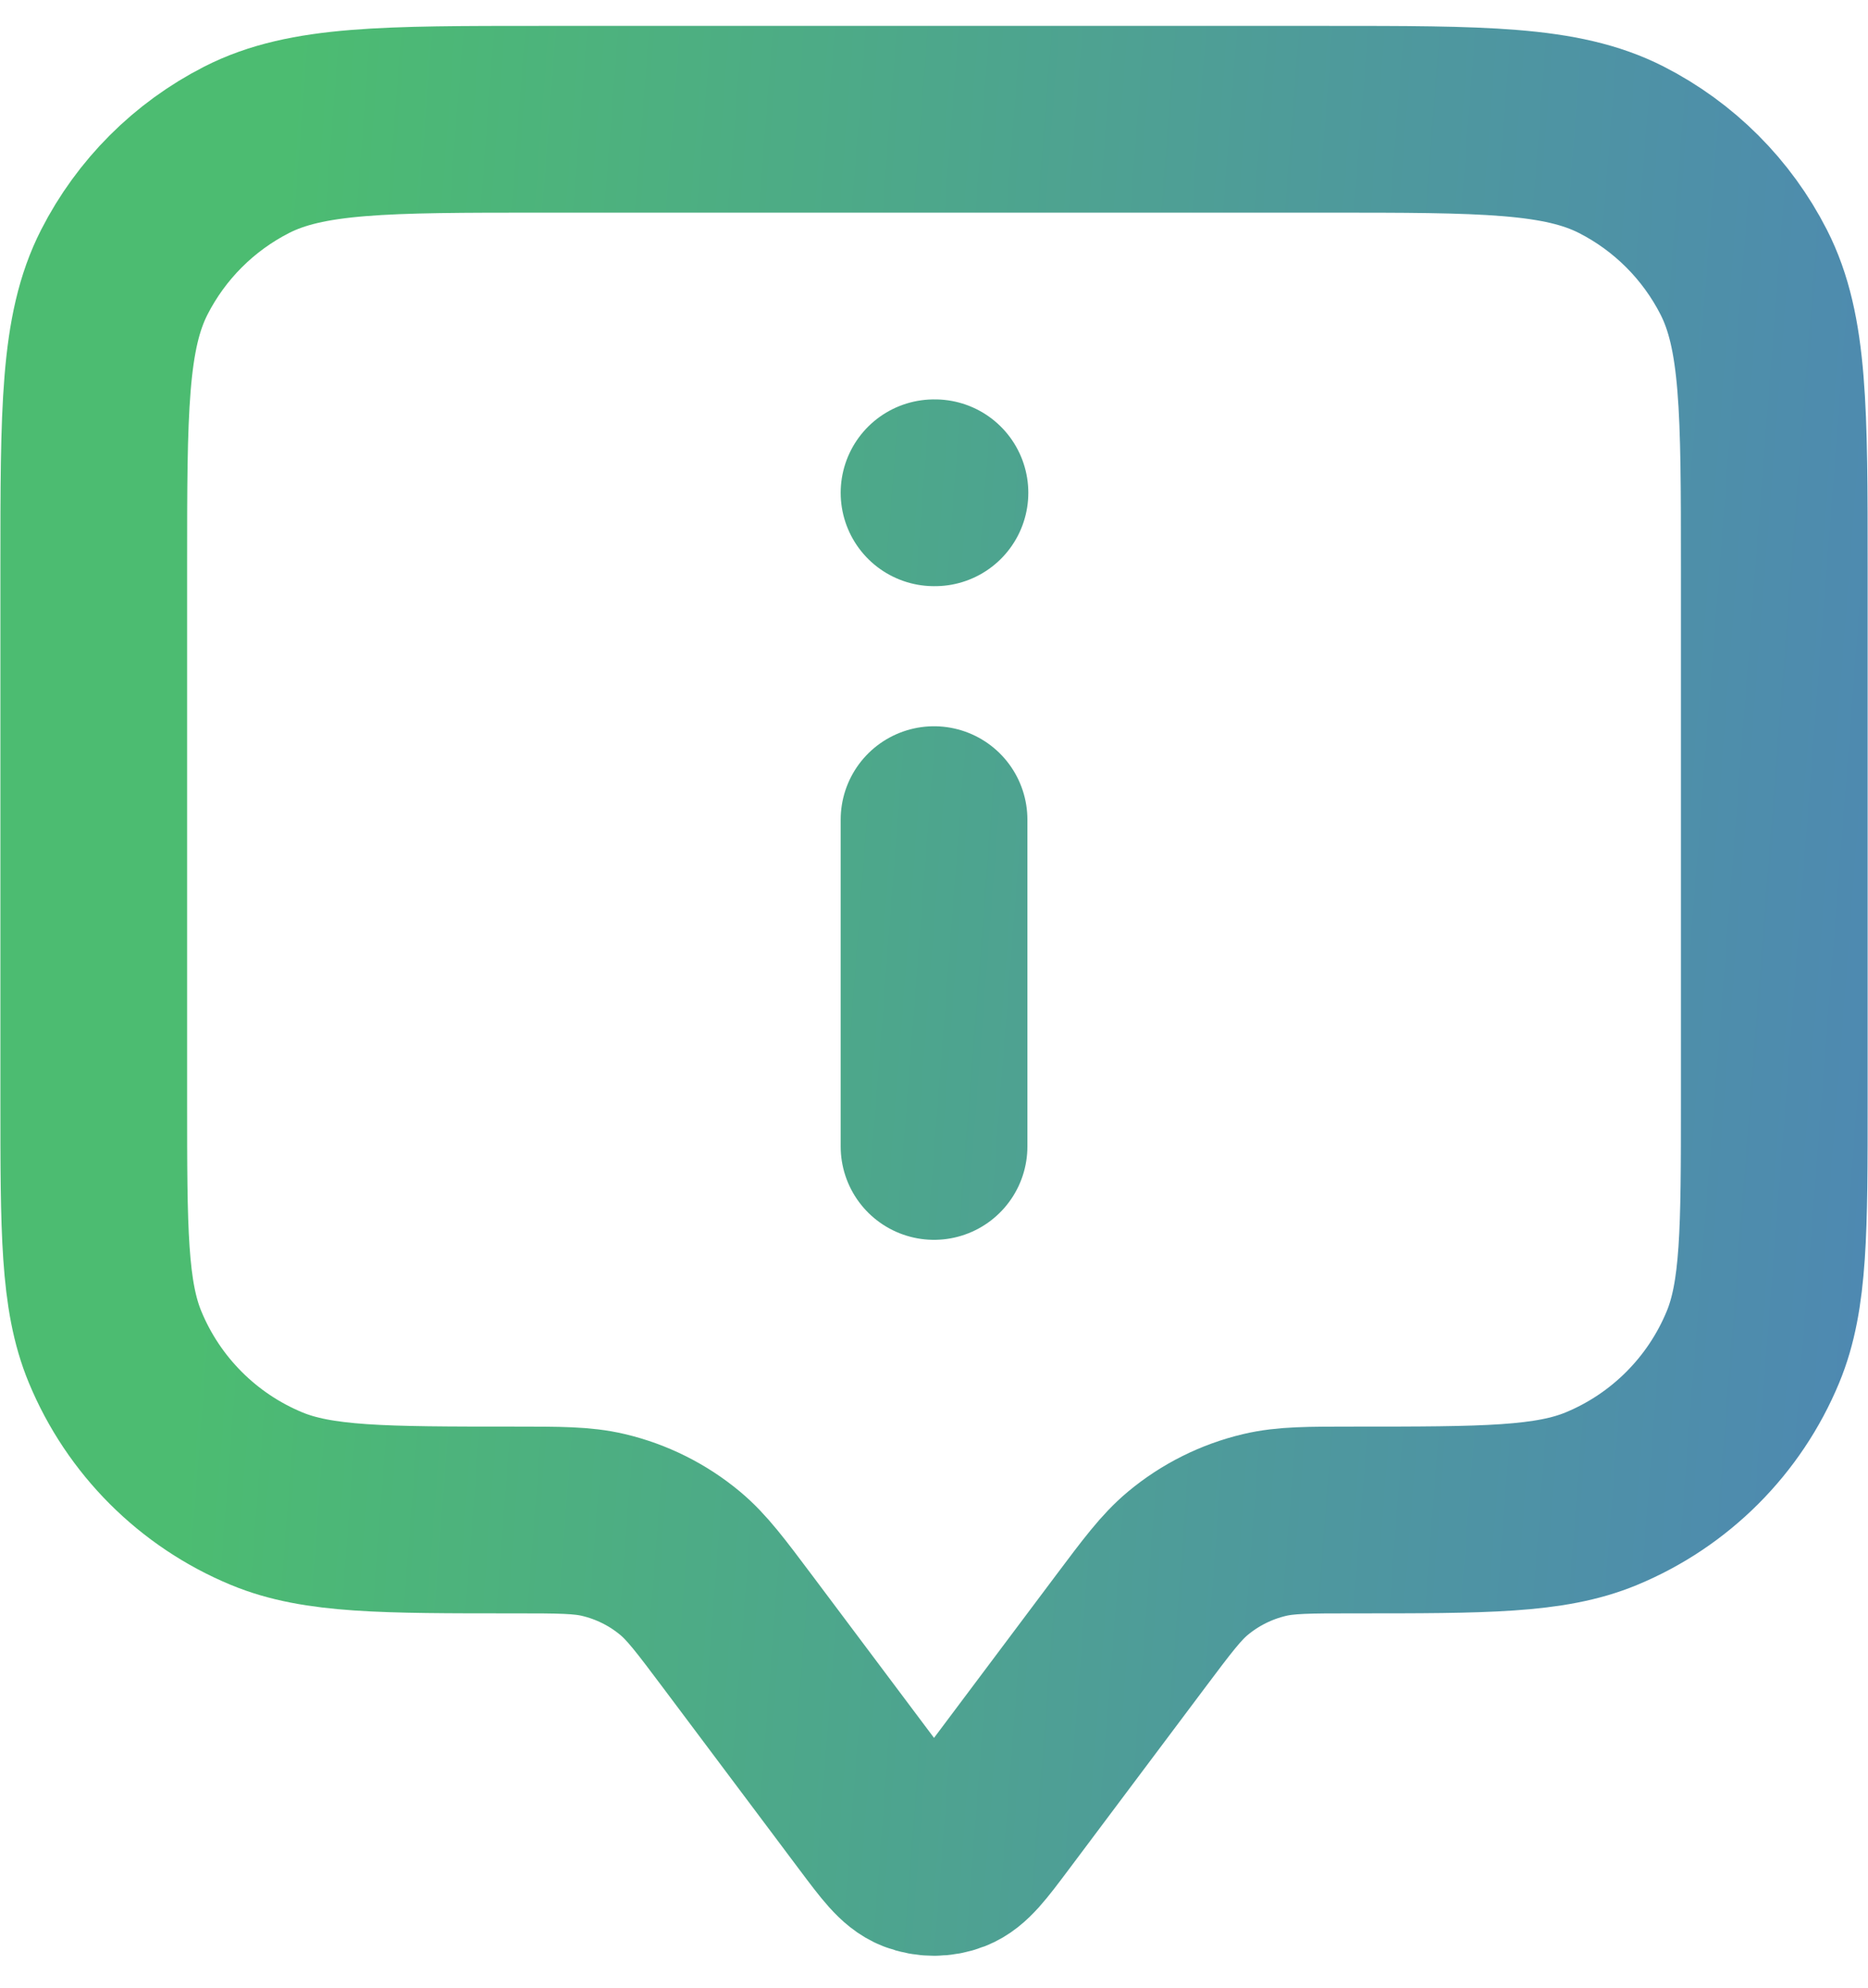 <svg width="47" height="50" viewBox="0 0 47 50" fill="none" xmlns="http://www.w3.org/2000/svg">
<path d="M23.501 28.839V20.618M23.501 12.396H23.524M18.568 41.054L21.997 45.627C22.507 46.307 22.762 46.647 23.075 46.769C23.349 46.875 23.652 46.875 23.926 46.769C24.239 46.647 24.494 46.307 25.004 45.627L28.433 41.054C29.122 40.136 29.466 39.677 29.886 39.326C30.446 38.859 31.107 38.529 31.817 38.361C32.35 38.235 32.923 38.235 34.071 38.235C37.355 38.235 38.996 38.235 40.291 37.699C42.018 36.984 43.39 35.612 44.105 33.885C44.642 32.59 44.642 30.948 44.642 27.665V14.275C44.642 10.329 44.642 8.355 43.874 6.848C43.198 5.522 42.12 4.444 40.794 3.768C39.286 3 37.313 3 33.366 3H13.635C9.688 3 7.715 3 6.207 3.768C4.881 4.444 3.803 5.522 3.127 6.848C2.359 8.355 2.359 10.329 2.359 14.275V27.665C2.359 30.948 2.359 32.59 2.896 33.885C3.611 35.612 4.983 36.984 6.71 37.699C8.005 38.235 9.646 38.235 12.93 38.235C14.078 38.235 14.652 38.235 15.184 38.361C15.894 38.529 16.555 38.859 17.115 39.326C17.535 39.677 17.879 40.136 18.568 41.054Z" stroke="url(#paint0_linear_212_22947)" stroke-width="4.698" stroke-linecap="round" stroke-linejoin="round"/>
<defs>
<linearGradient id="paint0_linear_212_22947" x1="6.966" y1="6.057" x2="82.097" y2="11.845" gradientUnits="userSpaceOnUse">
<stop stop-color="#4CBC71"/>
<stop offset="0.34" stop-color="#4E9B9A"/>
<stop offset="0.78" stop-color="#4F76C9"/>
<stop offset="1" stop-color="#5067DB"/>
</linearGradient>
</defs>
</svg>
